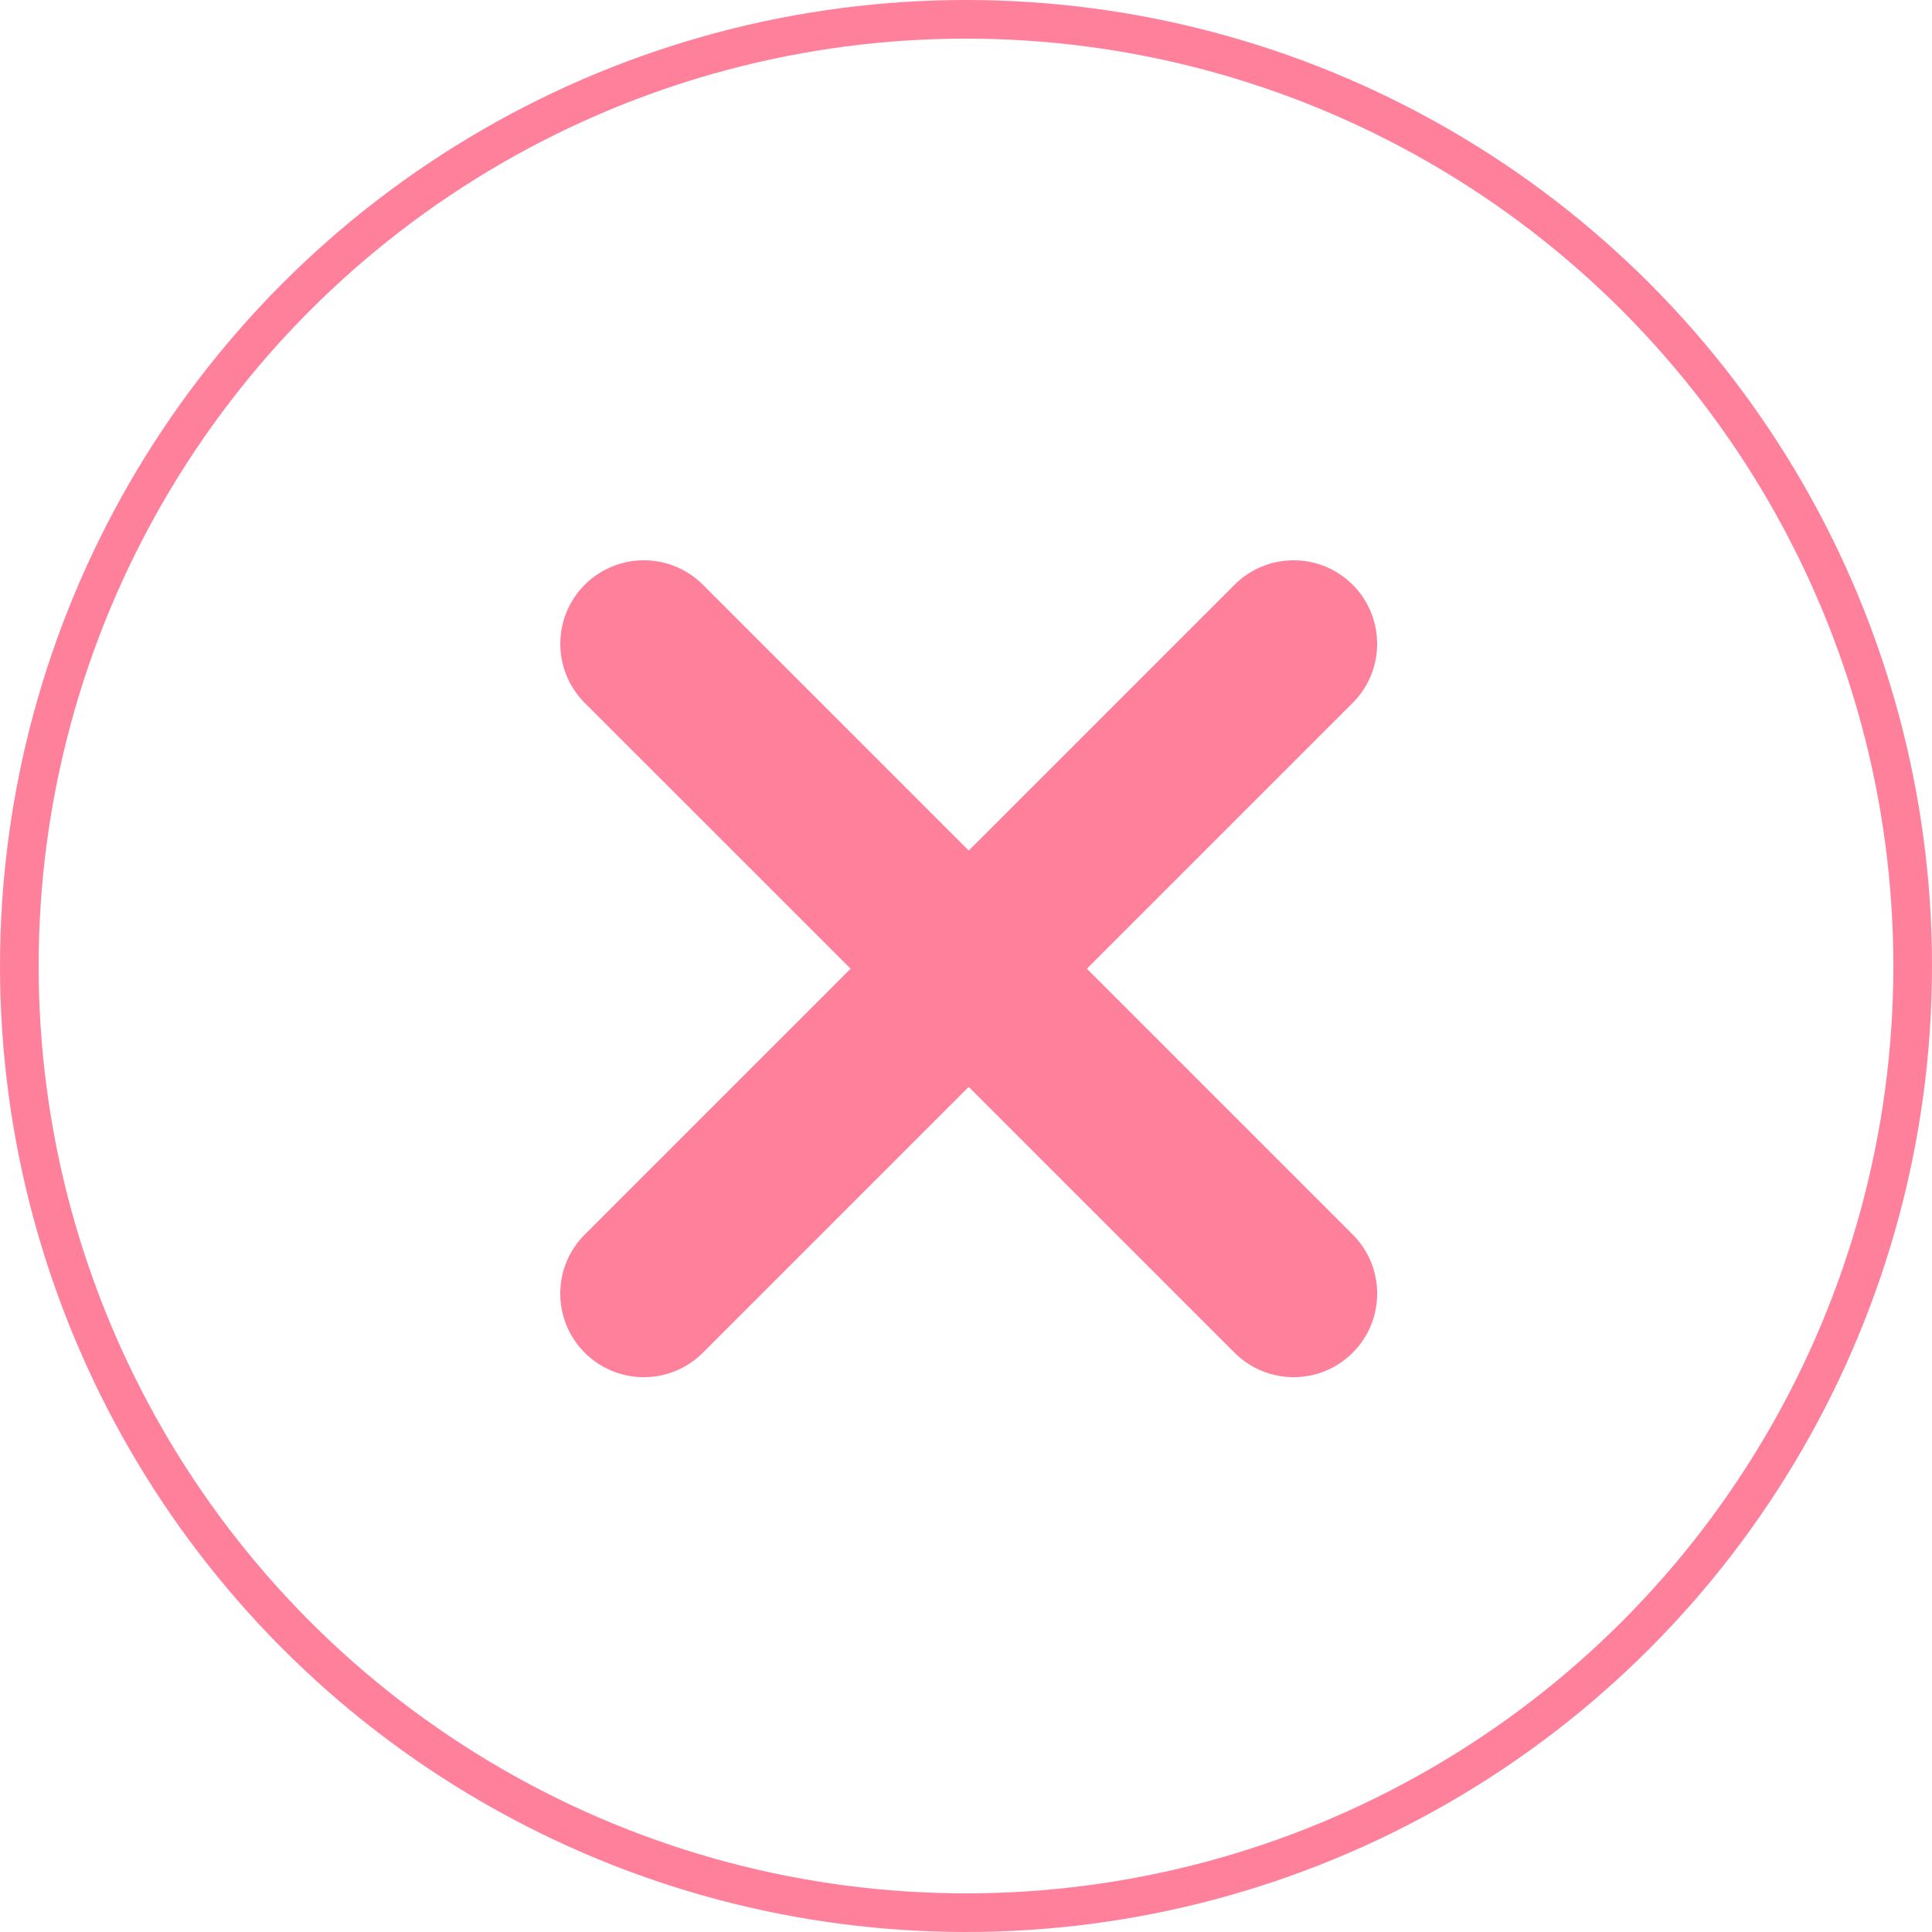 <svg width="80" height="80" viewBox="0 0 80 80" fill="none" xmlns="http://www.w3.org/2000/svg">
<circle cx="40" cy="40" r="39.2" fill="white" stroke="#FF809B" stroke-width="1.6"/>
<g filter="url(#filter0_ddii_15496_14352)">
<path fill-rule="evenodd" clip-rule="evenodd" d="M56.013 56.013C57.364 54.662 57.364 52.471 56.013 51.12L45.005 40.112L56.012 29.106C57.362 27.755 57.362 25.565 56.012 24.214C54.661 22.863 52.47 22.863 51.119 24.214L40.113 35.22L29.106 24.213C27.755 22.863 25.565 22.863 24.214 24.213C22.863 25.564 22.863 27.755 24.214 29.106L35.221 40.112L24.212 51.121C22.861 52.472 22.861 54.662 24.212 56.013C25.563 57.364 27.754 57.364 29.105 56.013L40.113 45.005L51.121 56.013C52.472 57.364 54.662 57.364 56.013 56.013Z" fill="#FF809B"/>
</g>
<defs>
<filter id="filter0_ddii_15496_14352" x="22.745" y="20.93" width="34.734" height="38.367" filterUnits="userSpaceOnUse" color-interpolation-filters="sRGB">
<feFlood flood-opacity="0" result="BackgroundImageFix"/>
<feColorMatrix in="SourceAlpha" type="matrix" values="0 0 0 0 0 0 0 0 0 0 0 0 0 0 0 0 0 0 127 0" result="hardAlpha"/>
<feOffset dy="0.908"/>
<feGaussianBlur stdDeviation="0.227"/>
<feColorMatrix type="matrix" values="0 0 0 0 1 0 0 0 0 1 0 0 0 0 1 0 0 0 1 0"/>
<feBlend mode="normal" in2="BackgroundImageFix" result="effect1_dropShadow_15496_14352"/>
<feColorMatrix in="SourceAlpha" type="matrix" values="0 0 0 0 0 0 0 0 0 0 0 0 0 0 0 0 0 0 127 0" result="hardAlpha"/>
<feOffset dy="-0.908"/>
<feGaussianBlur stdDeviation="0.227"/>
<feColorMatrix type="matrix" values="0 0 0 0 0 0 0 0 0 0 0 0 0 0 0 0 0 0 0.08 0"/>
<feBlend mode="normal" in2="effect1_dropShadow_15496_14352" result="effect2_dropShadow_15496_14352"/>
<feBlend mode="normal" in="SourceGraphic" in2="effect2_dropShadow_15496_14352" result="shape"/>
<feColorMatrix in="SourceAlpha" type="matrix" values="0 0 0 0 0 0 0 0 0 0 0 0 0 0 0 0 0 0 127 0" result="hardAlpha"/>
<feOffset dy="2.27"/>
<feGaussianBlur stdDeviation="1.135"/>
<feComposite in2="hardAlpha" operator="arithmetic" k2="-1" k3="1"/>
<feColorMatrix type="matrix" values="0 0 0 0 0.871 0 0 0 0 0.327 0 0 0 0 0.442 0 0 0 0.5 0"/>
<feBlend mode="normal" in2="shape" result="effect3_innerShadow_15496_14352"/>
<feColorMatrix in="SourceAlpha" type="matrix" values="0 0 0 0 0 0 0 0 0 0 0 0 0 0 0 0 0 0 127 0" result="hardAlpha"/>
<feOffset dy="-2.27"/>
<feGaussianBlur stdDeviation="1.135"/>
<feComposite in2="hardAlpha" operator="arithmetic" k2="-1" k3="1"/>
<feColorMatrix type="matrix" values="0 0 0 0 1 0 0 0 0 0.662 0 0 0 0 0.734 0 0 0 0.5 0"/>
<feBlend mode="normal" in2="effect3_innerShadow_15496_14352" result="effect4_innerShadow_15496_14352"/>
</filter>
</defs>
</svg>
